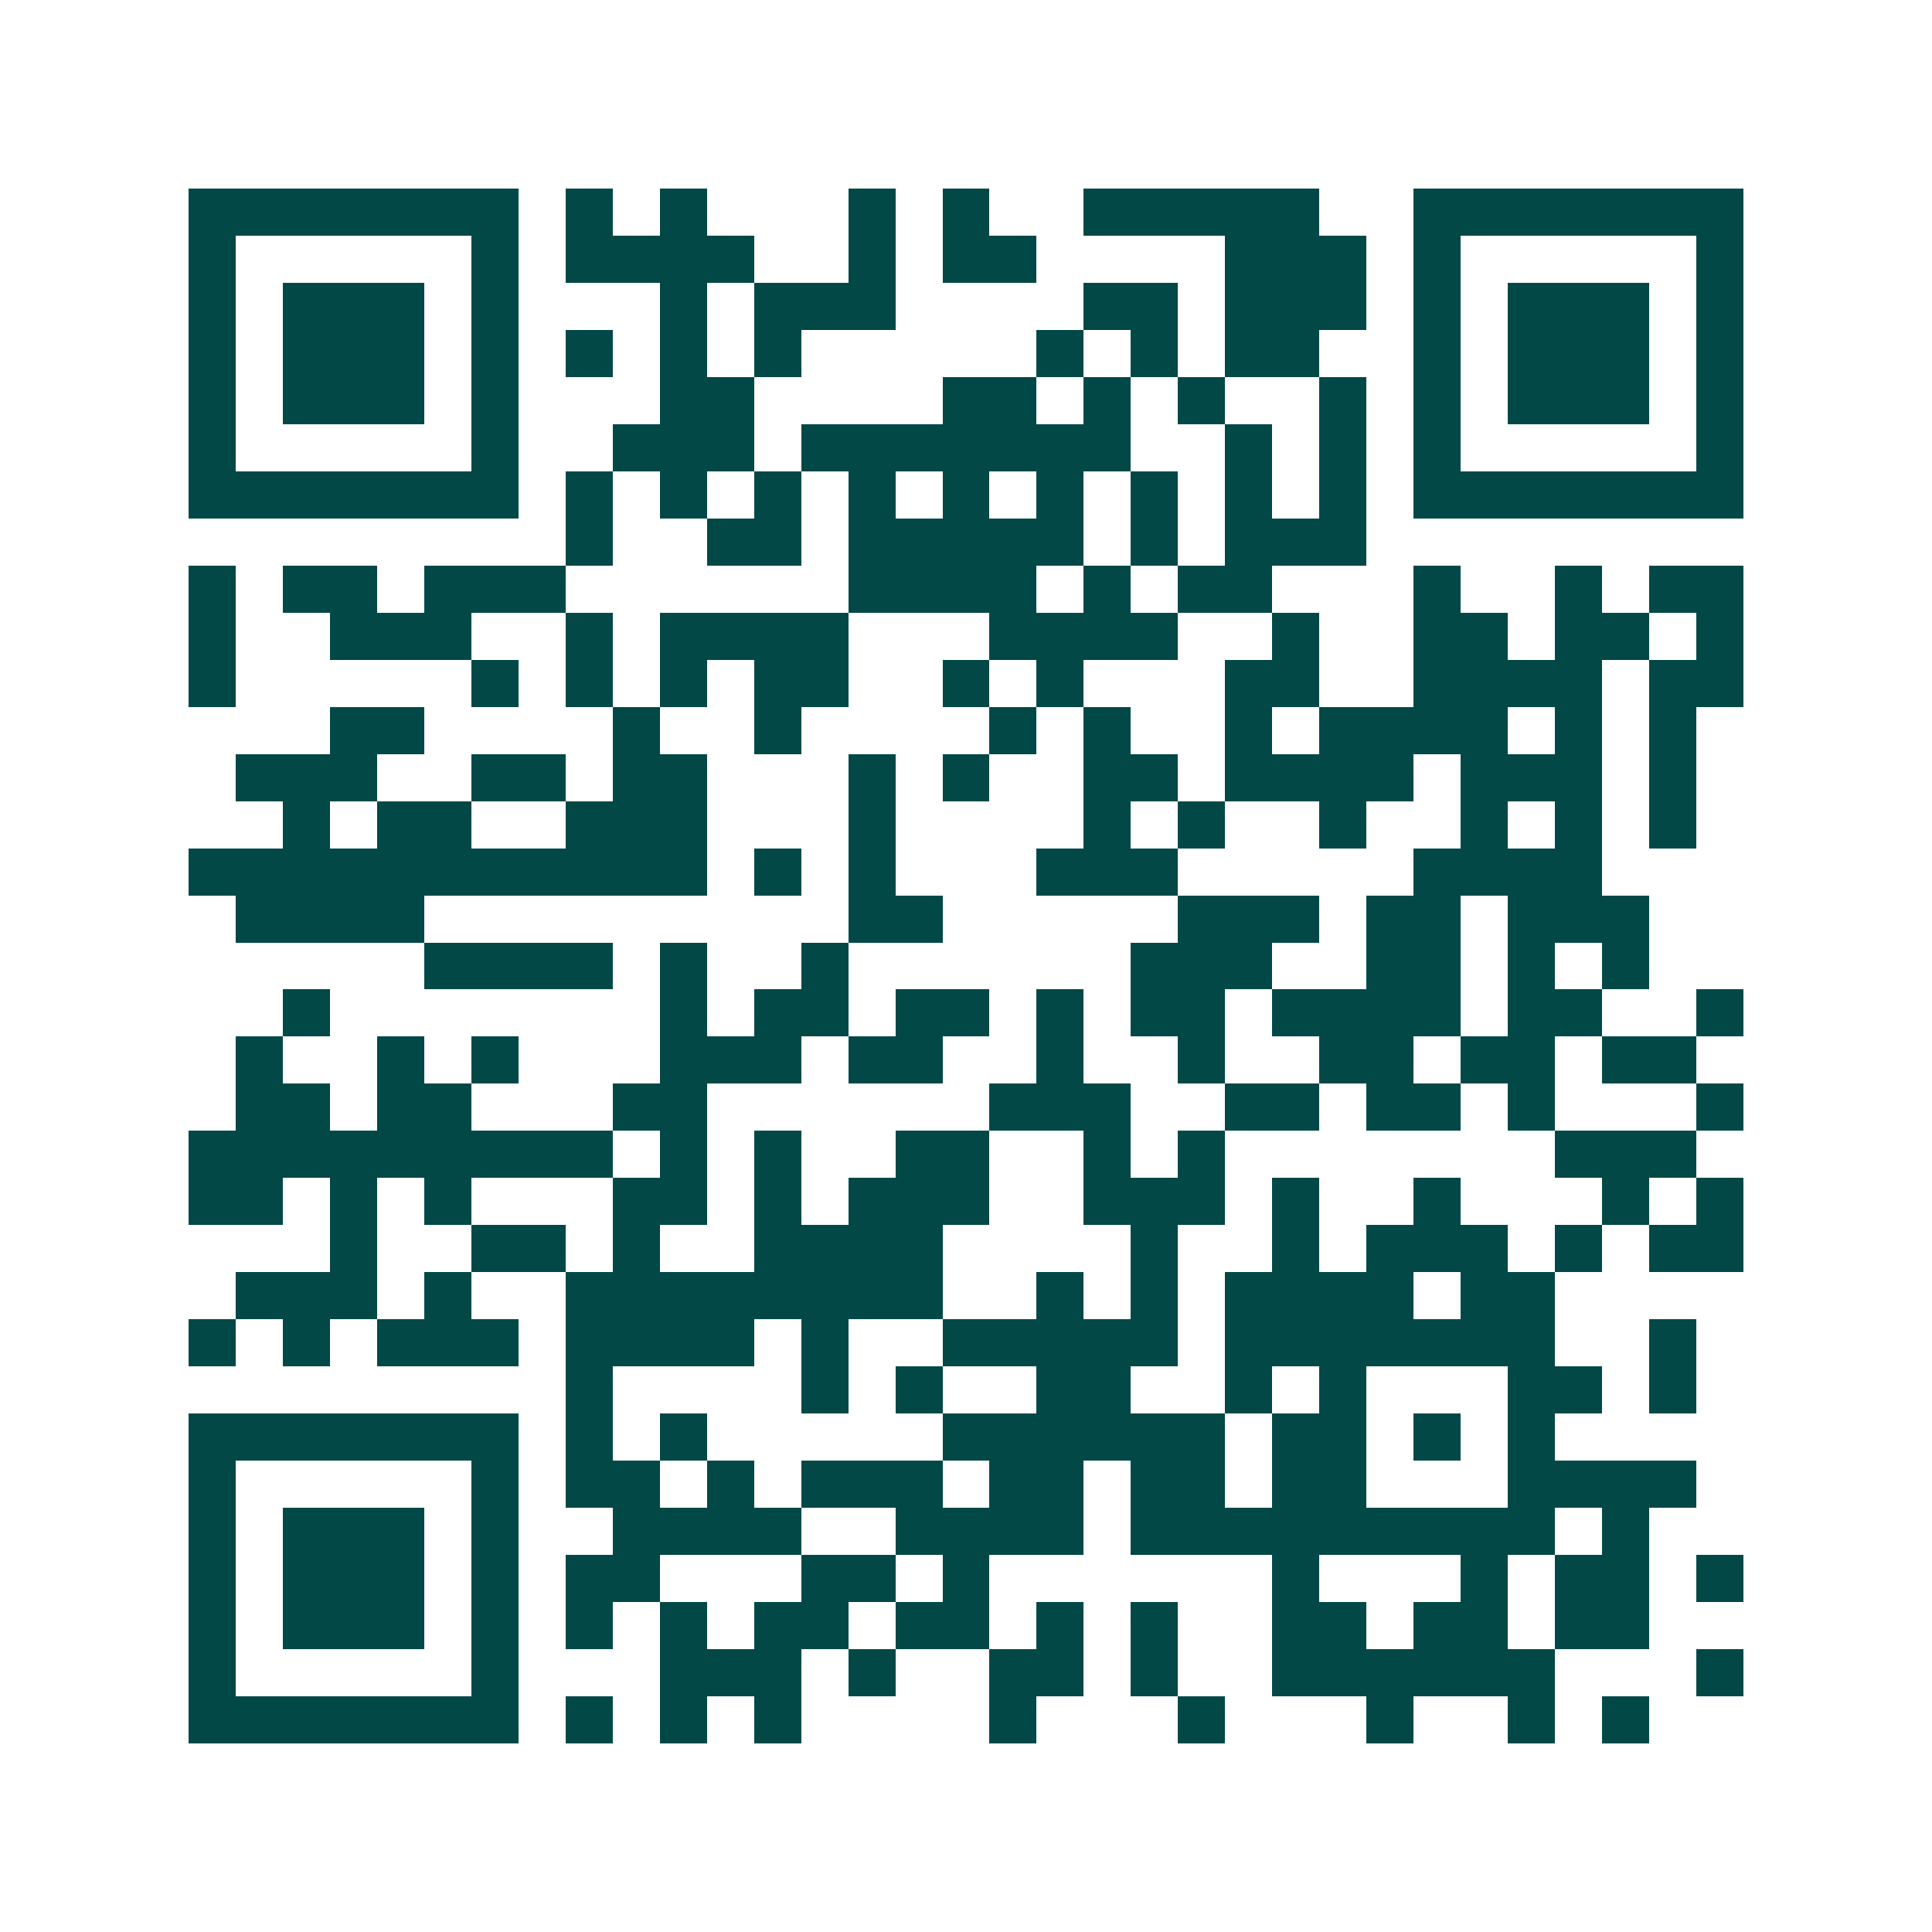 <svg xmlns="http://www.w3.org/2000/svg" width="200" height="200" viewBox="0 0 41 41" shape-rendering="crispEdges"><path fill="#ffffff" d="M0 0h41v41H0z"/><path stroke="#014847" d="M4 4.5h7m1 0h1m1 0h1m3 0h1m1 0h1m2 0h5m2 0h7M4 5.5h1m5 0h1m1 0h4m2 0h1m1 0h2m4 0h3m1 0h1m5 0h1M4 6.5h1m1 0h3m1 0h1m3 0h1m1 0h3m4 0h2m1 0h3m1 0h1m1 0h3m1 0h1M4 7.5h1m1 0h3m1 0h1m1 0h1m1 0h1m1 0h1m5 0h1m1 0h1m1 0h2m2 0h1m1 0h3m1 0h1M4 8.5h1m1 0h3m1 0h1m3 0h2m4 0h2m1 0h1m1 0h1m2 0h1m1 0h1m1 0h3m1 0h1M4 9.5h1m5 0h1m2 0h3m1 0h7m2 0h1m1 0h1m1 0h1m5 0h1M4 10.5h7m1 0h1m1 0h1m1 0h1m1 0h1m1 0h1m1 0h1m1 0h1m1 0h1m1 0h1m1 0h7M12 11.5h1m2 0h2m1 0h5m1 0h1m1 0h3M4 12.5h1m1 0h2m1 0h3m6 0h4m1 0h1m1 0h2m3 0h1m2 0h1m1 0h2M4 13.5h1m2 0h3m2 0h1m1 0h4m3 0h4m2 0h1m2 0h2m1 0h2m1 0h1M4 14.5h1m5 0h1m1 0h1m1 0h1m1 0h2m2 0h1m1 0h1m3 0h2m2 0h4m1 0h2M7 15.5h2m4 0h1m2 0h1m4 0h1m1 0h1m2 0h1m1 0h4m1 0h1m1 0h1M5 16.5h3m2 0h2m1 0h2m3 0h1m1 0h1m2 0h2m1 0h4m1 0h3m1 0h1M6 17.5h1m1 0h2m2 0h3m3 0h1m4 0h1m1 0h1m2 0h1m2 0h1m1 0h1m1 0h1M4 18.5h11m1 0h1m1 0h1m3 0h3m5 0h4M5 19.5h4m9 0h2m5 0h3m1 0h2m1 0h3M9 20.5h4m1 0h1m2 0h1m6 0h3m2 0h2m1 0h1m1 0h1M6 21.5h1m7 0h1m1 0h2m1 0h2m1 0h1m1 0h2m1 0h4m1 0h2m2 0h1M5 22.5h1m2 0h1m1 0h1m3 0h3m1 0h2m2 0h1m2 0h1m2 0h2m1 0h2m1 0h2M5 23.5h2m1 0h2m3 0h2m6 0h3m2 0h2m1 0h2m1 0h1m3 0h1M4 24.5h9m1 0h1m1 0h1m2 0h2m2 0h1m1 0h1m7 0h3M4 25.5h2m1 0h1m1 0h1m3 0h2m1 0h1m1 0h3m2 0h3m1 0h1m2 0h1m3 0h1m1 0h1M7 26.5h1m2 0h2m1 0h1m2 0h4m4 0h1m2 0h1m1 0h3m1 0h1m1 0h2M5 27.5h3m1 0h1m2 0h8m2 0h1m1 0h1m1 0h4m1 0h2M4 28.5h1m1 0h1m1 0h3m1 0h4m1 0h1m2 0h5m1 0h7m2 0h1M12 29.5h1m4 0h1m1 0h1m2 0h2m2 0h1m1 0h1m3 0h2m1 0h1M4 30.5h7m1 0h1m1 0h1m5 0h6m1 0h2m1 0h1m1 0h1M4 31.5h1m5 0h1m1 0h2m1 0h1m1 0h3m1 0h2m1 0h2m1 0h2m3 0h4M4 32.5h1m1 0h3m1 0h1m2 0h4m2 0h4m1 0h9m1 0h1M4 33.5h1m1 0h3m1 0h1m1 0h2m3 0h2m1 0h1m6 0h1m3 0h1m1 0h2m1 0h1M4 34.5h1m1 0h3m1 0h1m1 0h1m1 0h1m1 0h2m1 0h2m1 0h1m1 0h1m2 0h2m1 0h2m1 0h2M4 35.5h1m5 0h1m3 0h3m1 0h1m2 0h2m1 0h1m2 0h6m3 0h1M4 36.5h7m1 0h1m1 0h1m1 0h1m4 0h1m3 0h1m3 0h1m2 0h1m1 0h1"/></svg>
